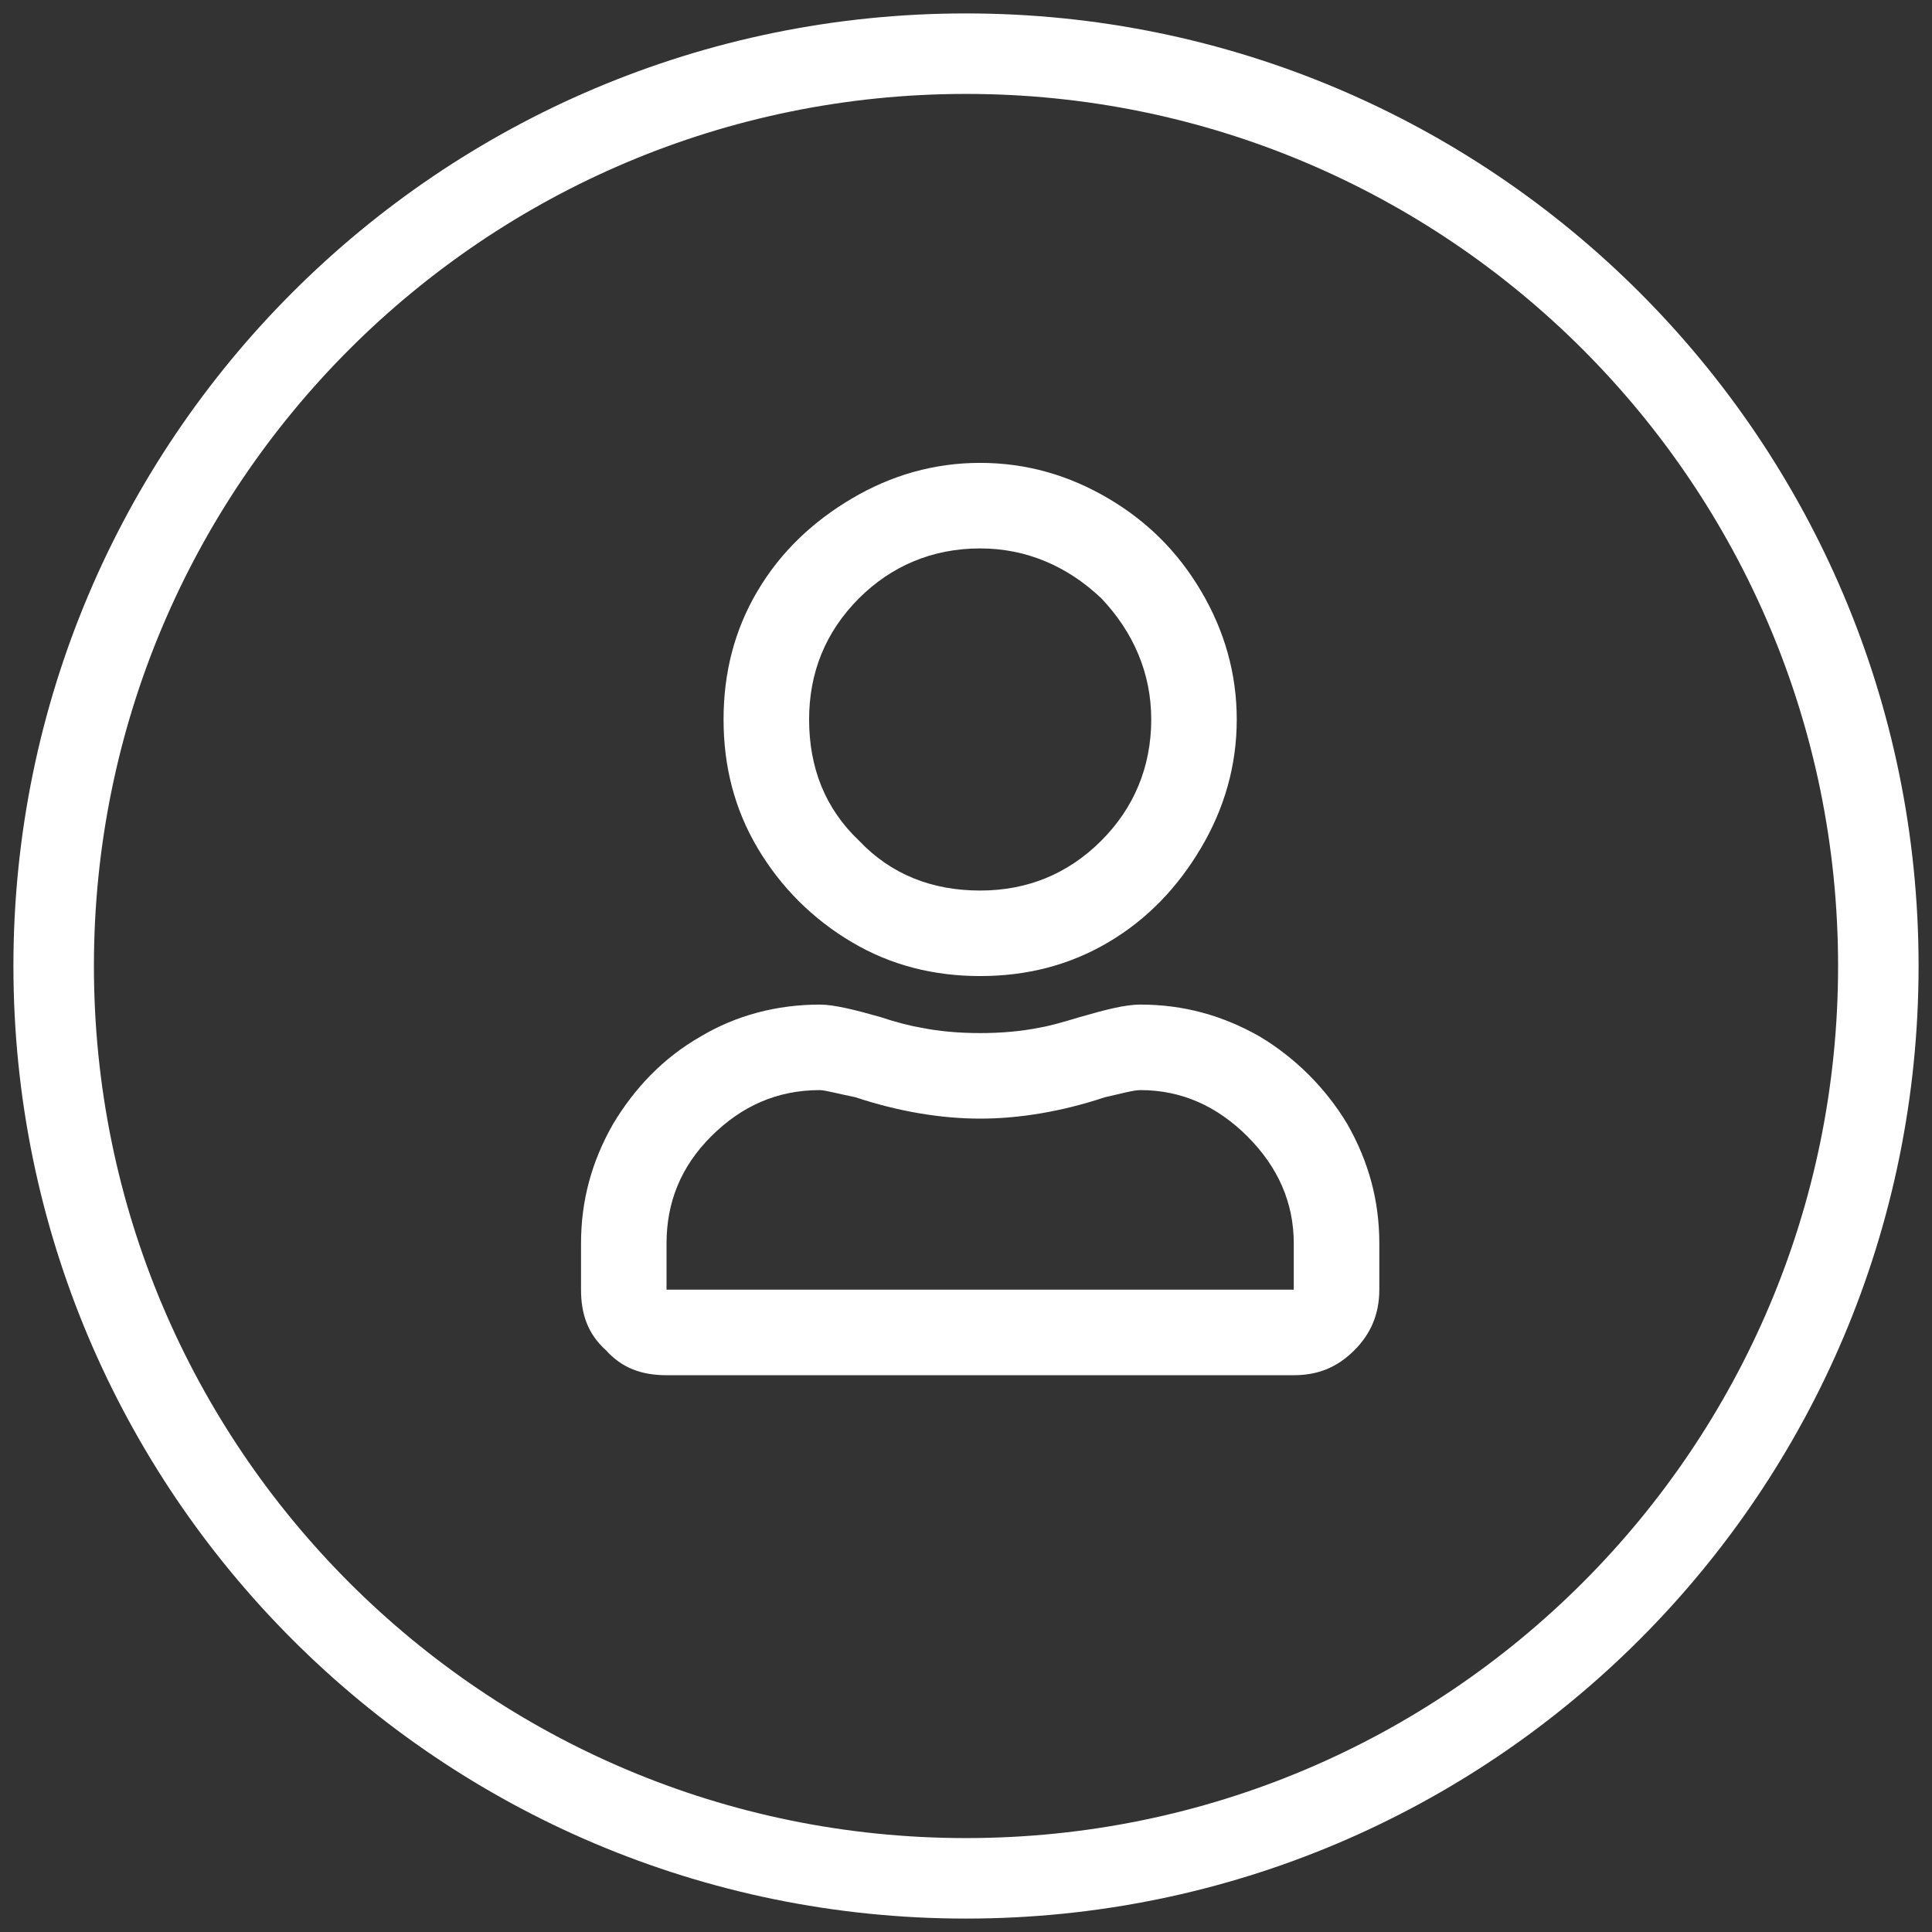 <svg width="72" height="72" viewBox="0 0 72 72" fill="none" xmlns="http://www.w3.org/2000/svg">
<rect x="0" y="0" width="72" height="72" fill="#333333" stroke="none"/>
<path fill-rule="evenodd" clip-rule="evenodd" d="M36 70C54.778 70 70 54.778 70 36C70 17.222 54.778 2 36 2C17.222 2 2 17.222 2 36C2 54.778 17.222 70 36 70Z" stroke="white" stroke-width="3"/>
<path d="M42.504 37.438C44.098 37.438 45.559 37.836 46.954 38.633C48.282 39.43 49.411 40.559 50.208 41.887C51.004 43.281 51.403 44.742 51.403 46.336V48.062C51.403 48.992 51.071 49.723 50.473 50.32C49.809 50.984 49.079 51.25 48.215 51.25H24.84C23.911 51.25 23.18 50.984 22.582 50.32C21.918 49.723 21.653 48.992 21.653 48.062V46.336C21.653 44.742 22.051 43.281 22.848 41.887C23.645 40.559 24.707 39.43 26.102 38.633C27.43 37.836 28.957 37.438 30.551 37.438C31.082 37.438 31.879 37.637 32.809 37.902C33.407 38.102 33.938 38.234 34.336 38.301C35 38.434 35.731 38.5 36.528 38.5C37.325 38.5 38.055 38.434 38.719 38.301C39.118 38.234 39.583 38.102 40.246 37.902C41.176 37.637 41.907 37.438 42.504 37.438ZM48.215 48.062V46.336C48.215 44.809 47.618 43.48 46.489 42.352C45.36 41.223 44.032 40.625 42.504 40.625C42.239 40.625 41.774 40.758 41.176 40.891C39.583 41.422 37.989 41.688 36.528 41.688C35.067 41.688 33.473 41.422 31.879 40.891C31.215 40.758 30.75 40.625 30.551 40.625C28.957 40.625 27.629 41.223 26.5 42.352C25.372 43.48 24.84 44.809 24.84 46.336V48.062H48.215ZM36.528 36.375C34.801 36.375 33.208 35.977 31.747 35.113C30.286 34.25 29.09 33.055 28.227 31.594C27.364 30.133 26.965 28.539 26.965 26.812C26.965 25.086 27.364 23.492 28.227 22.031C29.09 20.57 30.286 19.441 31.747 18.578C33.208 17.715 34.801 17.25 36.528 17.25C38.254 17.25 39.848 17.715 41.309 18.578C42.77 19.441 43.899 20.57 44.762 22.031C45.625 23.492 46.09 25.086 46.09 26.812C46.09 28.539 45.625 30.133 44.762 31.594C43.899 33.055 42.77 34.25 41.309 35.113C39.848 35.977 38.254 36.375 36.528 36.375ZM36.528 20.438C34.735 20.438 33.208 21.102 32.012 22.297C30.75 23.559 30.153 25.086 30.153 26.812C30.153 28.605 30.75 30.133 32.012 31.328C33.208 32.59 34.735 33.188 36.528 33.188C38.254 33.188 39.782 32.59 41.043 31.328C42.239 30.133 42.903 28.605 42.903 26.812C42.903 25.086 42.239 23.559 41.043 22.297C39.782 21.102 38.254 20.438 36.528 20.438Z" fill="white"/>
</svg>
